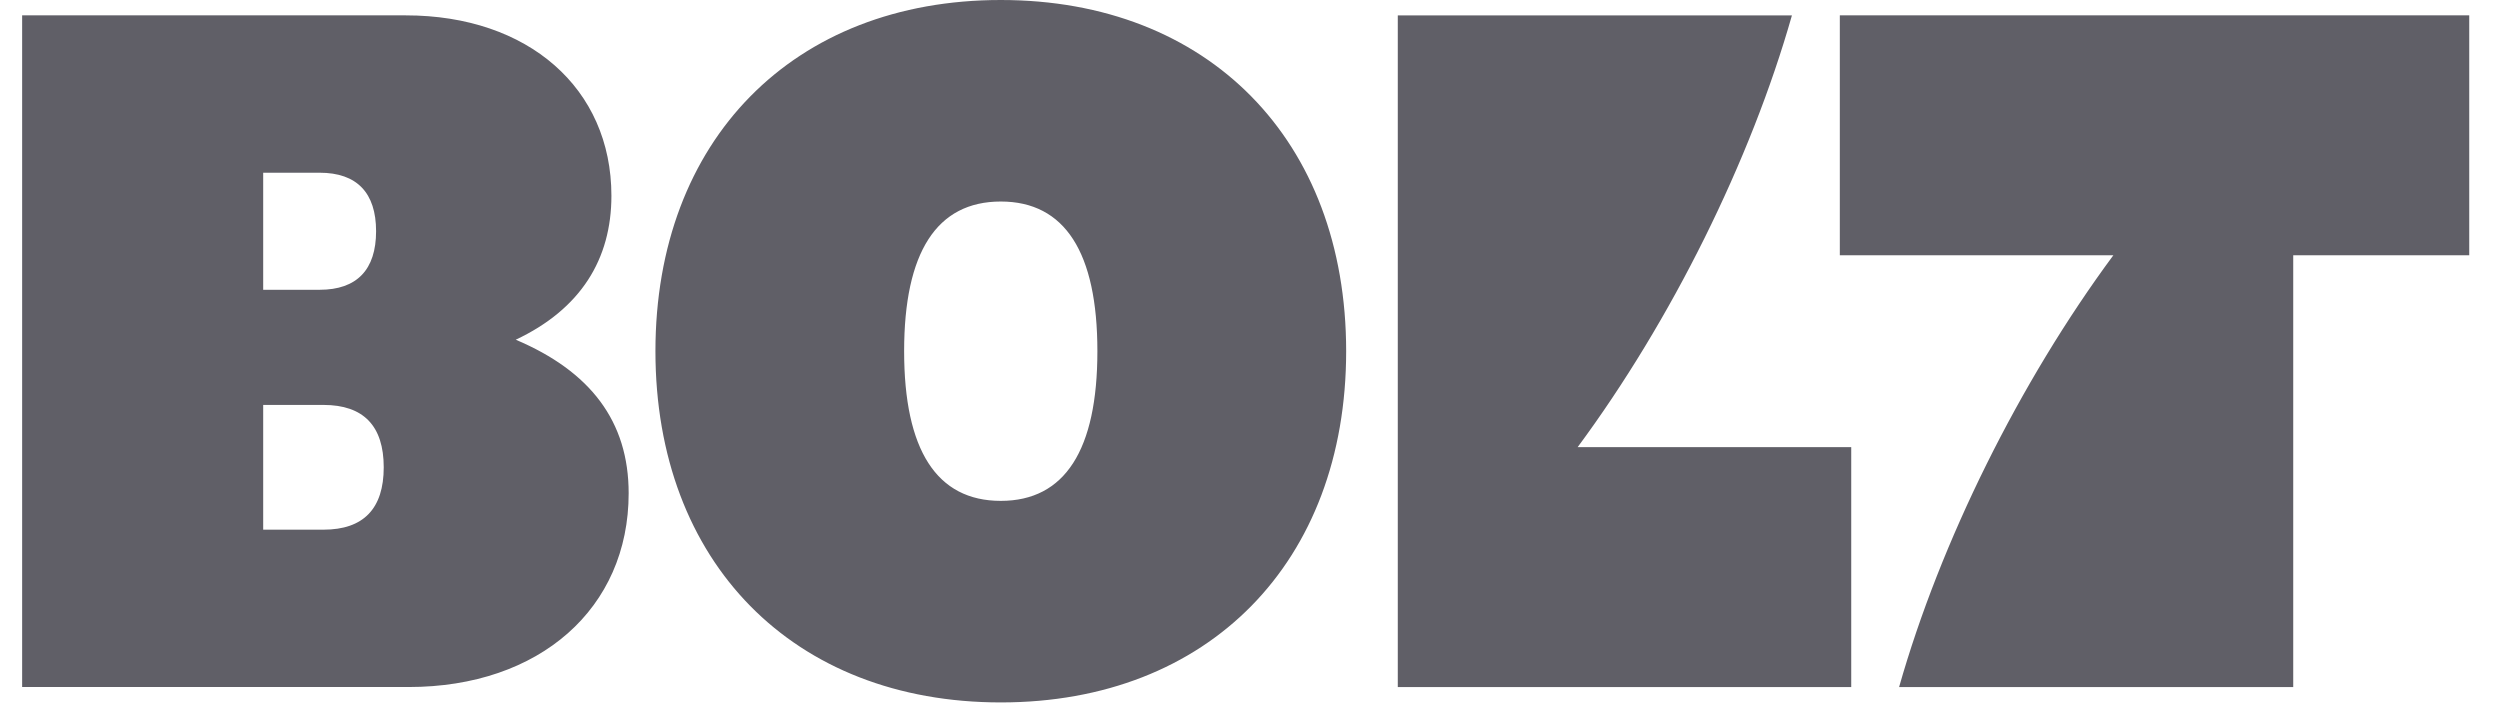 <svg width="69" height="20" viewBox="0 0 69 20" fill="none" xmlns="http://www.w3.org/2000/svg">
<g clip-path="url(#clip0_65_2679)">
<path d="M50.777 7.045H58.329C55.742 10.541 53.55 14.964 52.415 18.963H63.293V7.045H68.151V0.424H50.779V7.045H50.777ZM38.579 18.963H51.094V12.341H43.543C46.13 8.847 48.322 4.423 49.457 0.425H38.579V18.962V18.963ZM24.954 9.693C24.954 6.965 25.852 5.562 27.622 5.562C29.391 5.562 30.288 6.966 30.288 9.693C30.288 12.421 29.391 13.824 27.622 13.824C25.852 13.824 24.954 12.421 24.954 9.693ZM7.264 7.998V4.767H8.822C9.852 4.767 10.38 5.323 10.38 6.382C10.38 7.442 9.852 7.998 8.822 7.998H7.264ZM7.264 14.619V11.176H8.927C10.037 11.176 10.591 11.759 10.591 12.898C10.591 14.036 10.036 14.619 8.927 14.619H7.264ZM0.611 18.962H11.278C14.895 18.962 17.351 16.791 17.351 13.613C17.351 11.626 16.294 10.249 14.235 9.376C16.031 8.529 16.875 7.152 16.875 5.403C16.875 2.437 14.578 0.424 11.199 0.424H0.611V18.962ZM27.622 19.387C33.352 19.387 37.154 15.52 37.154 9.693C37.154 3.867 33.352 0 27.622 0C21.894 0 18.09 3.867 18.09 9.693C18.09 15.52 21.893 19.387 27.622 19.387Z" fill="#605F67"/>
</g>
<defs>
<clipPath id="clip0_65_2679">
<rect width="68" height="19.615" fill="white" transform="translate(0.565)"/>
</clipPath>
</defs>
</svg>
